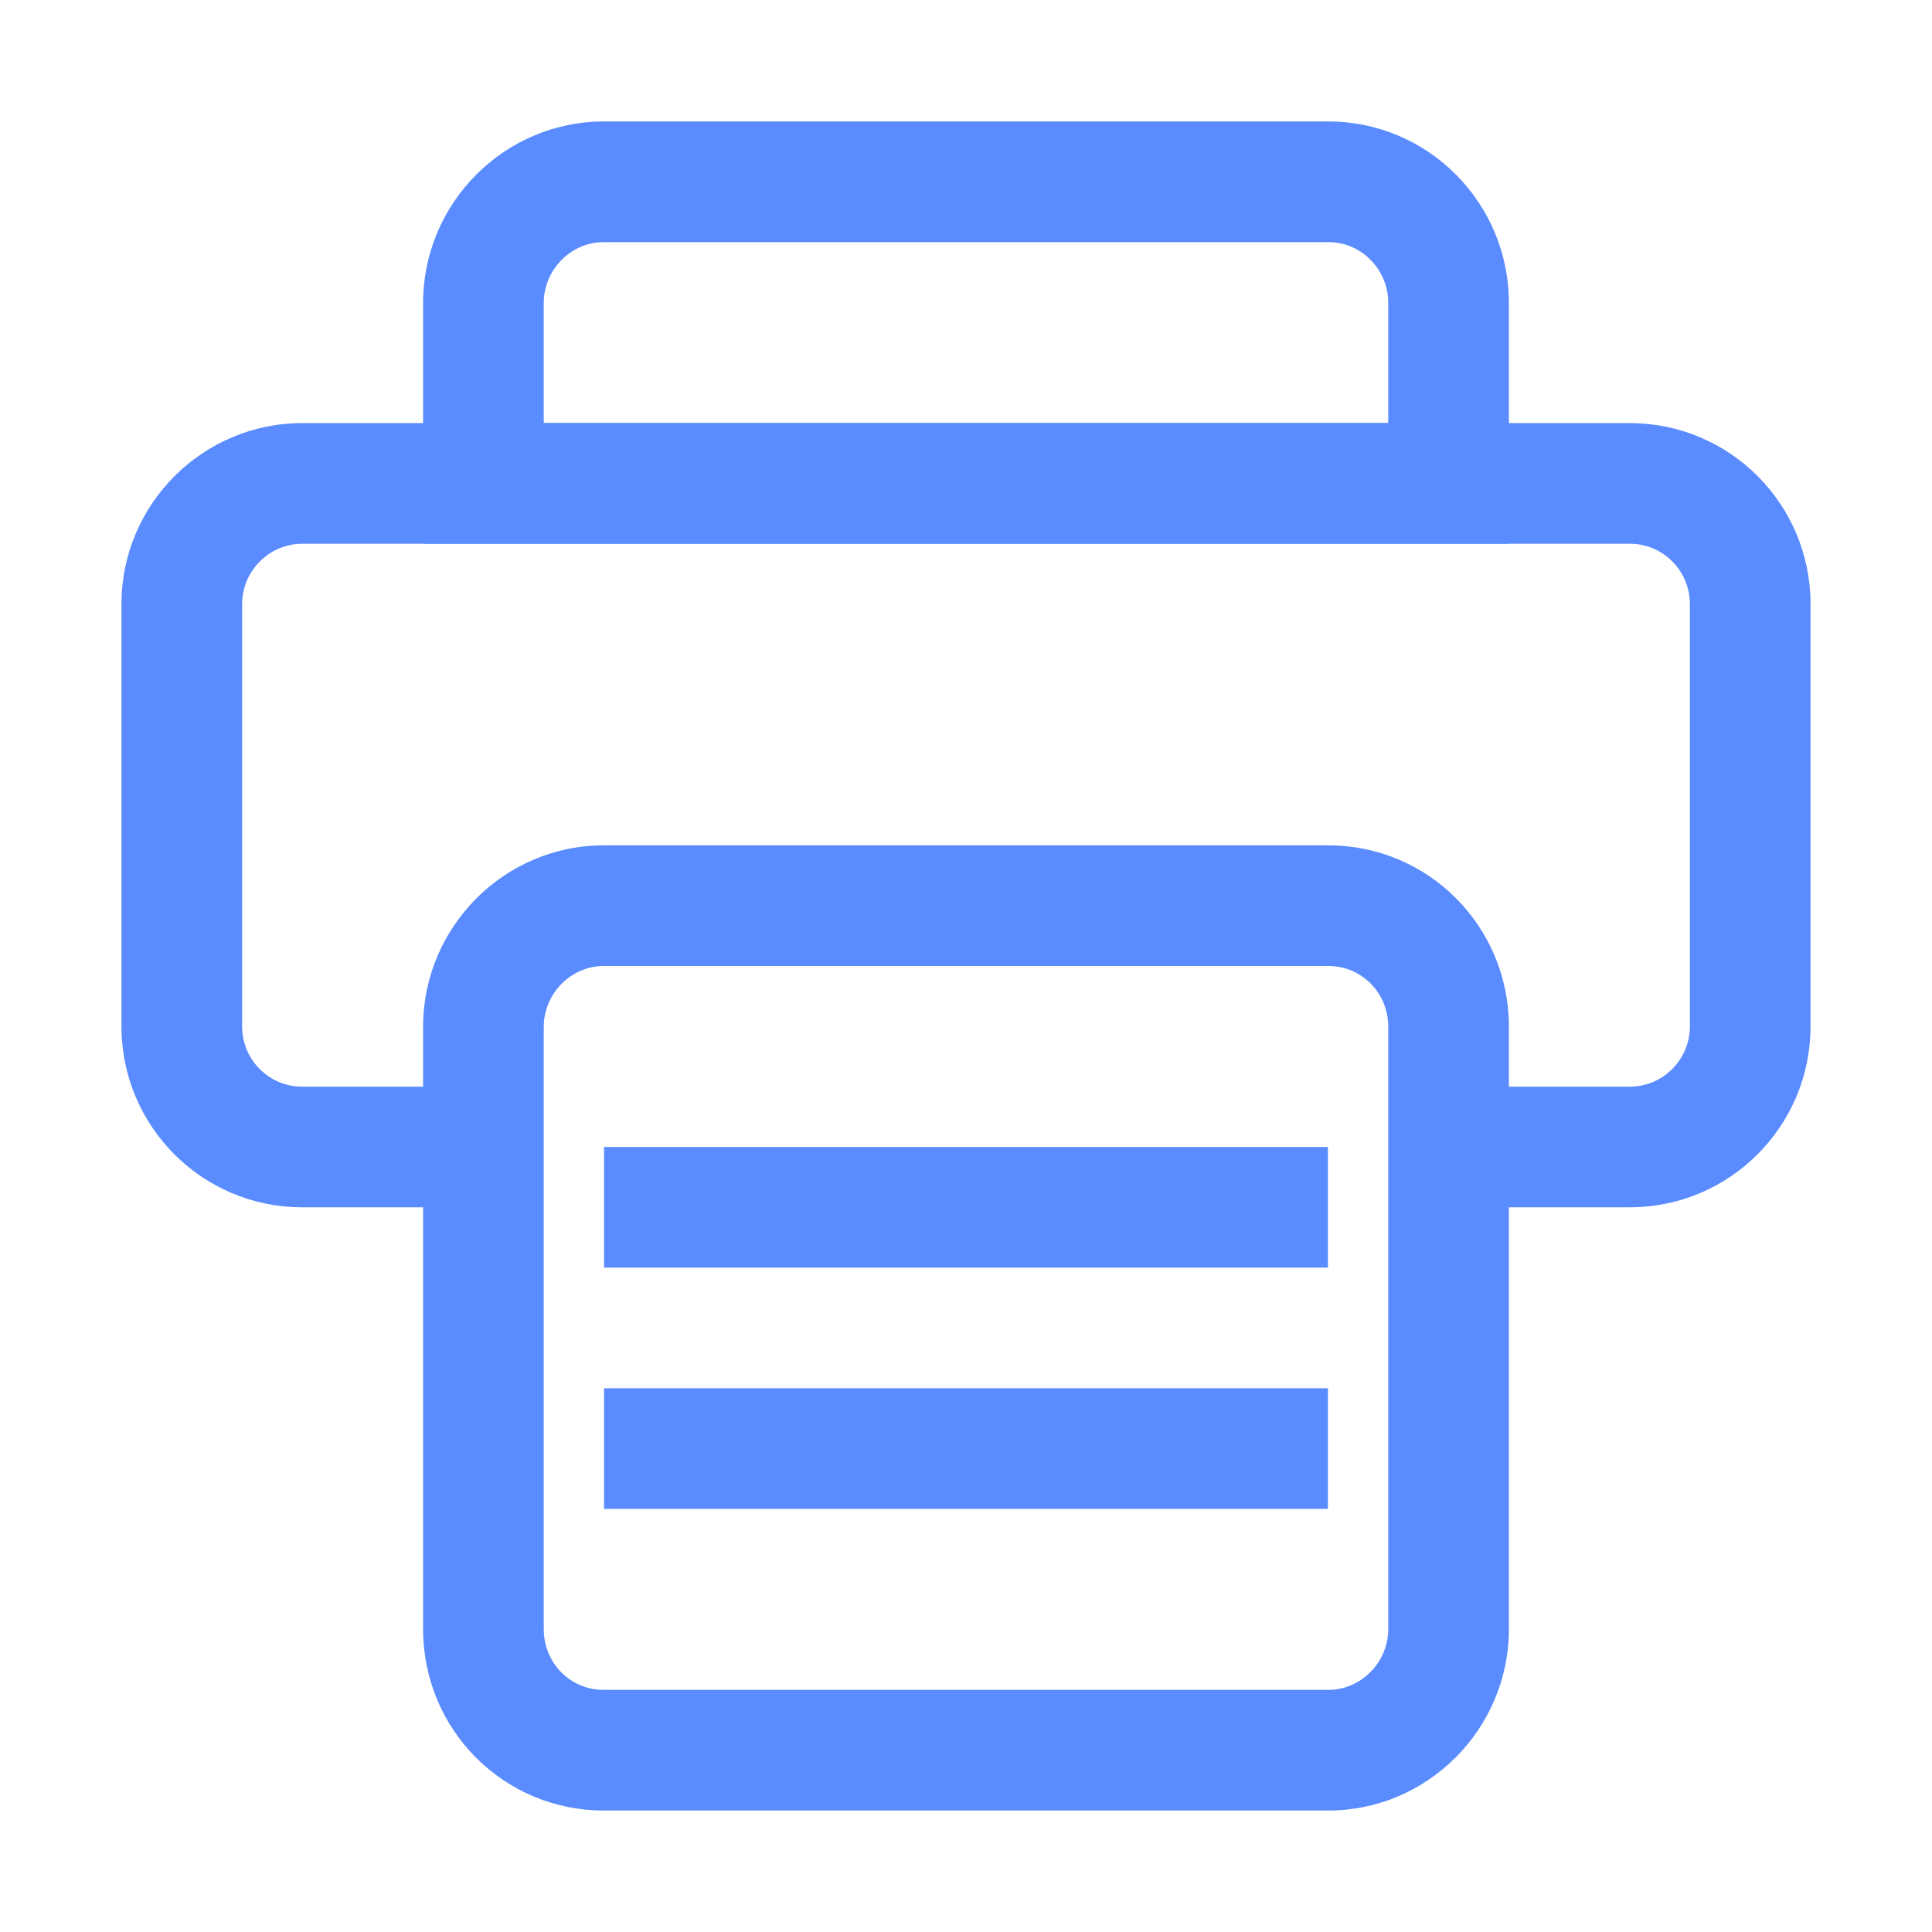 <?xml version="1.0" standalone="no"?><!DOCTYPE svg PUBLIC "-//W3C//DTD SVG 1.1//EN" "http://www.w3.org/Graphics/SVG/1.1/DTD/svg11.dtd"><svg t="1586761032054" class="icon" viewBox="0 0 1024 1024" version="1.1" xmlns="http://www.w3.org/2000/svg" p-id="13958" xmlns:xlink="http://www.w3.org/1999/xlink" width="200" height="200"><defs><style type="text/css"></style></defs><path d="M288.192 288.192 224.246 224.246 799.754 224.246 735.808 288.192 735.808 160.597C735.808 142.738 721.487 128.328 704.074 128.328L319.926 128.328C302.711 128.328 288.192 142.884 288.192 160.597L288.192 288.192ZM319.926 64.383 704.074 64.383C756.917 64.383 799.754 107.536 799.754 160.597L799.754 288.192 224.246 288.192 224.246 160.597C224.246 107.46 267.503 64.383 319.926 64.383Z" p-id="13959" fill="#5a8bff"></path><path d="M770.298 575.945 863.848 575.945C881.362 575.945 895.672 561.628 895.672 544.011L895.672 320.125C895.672 302.472 881.401 288.192 863.811 288.192L160.189 288.192C142.761 288.192 128.328 302.606 128.328 320.125L128.328 544.011C128.328 561.677 142.575 575.945 160.11 575.945L255.836 575.945 255.836 639.891 160.11 639.891C107.241 639.891 64.383 596.975 64.383 544.011L64.383 320.125C64.383 267.173 107.562 224.246 160.189 224.246L863.811 224.246C916.723 224.246 959.617 267.162 959.617 320.125L959.617 544.011C959.617 596.964 916.657 639.891 863.848 639.891L770.298 639.891 770.298 575.945Z" p-id="13960" fill="#5a8bff"></path><path d="M288.192 863.396C288.192 881.492 302.327 895.672 319.926 895.672L704.074 895.672C721.288 895.672 735.808 881.113 735.808 863.396L735.808 544.276C735.808 526.18 721.673 512 704.074 512L319.926 512C302.712 512 288.192 526.558 288.192 544.276L288.192 863.396ZM319.926 448.055 704.074 448.055C756.917 448.055 799.754 490.79 799.754 544.276L799.754 863.396C799.754 916.537 756.497 959.617 704.074 959.617L319.926 959.617C267.083 959.617 224.246 916.881 224.246 863.396L224.246 544.276C224.246 491.134 267.503 448.055 319.926 448.055Z" p-id="13961" fill="#5a8bff"></path><path d="M320.164 607.918l383.672 0 0 63.945-383.672 0 0-63.945Z" p-id="13962" fill="#5a8bff"></path><path d="M320.164 735.808l383.672 0 0 63.945-383.672 0 0-63.945Z" p-id="13963" fill="#5a8bff"></path></svg>